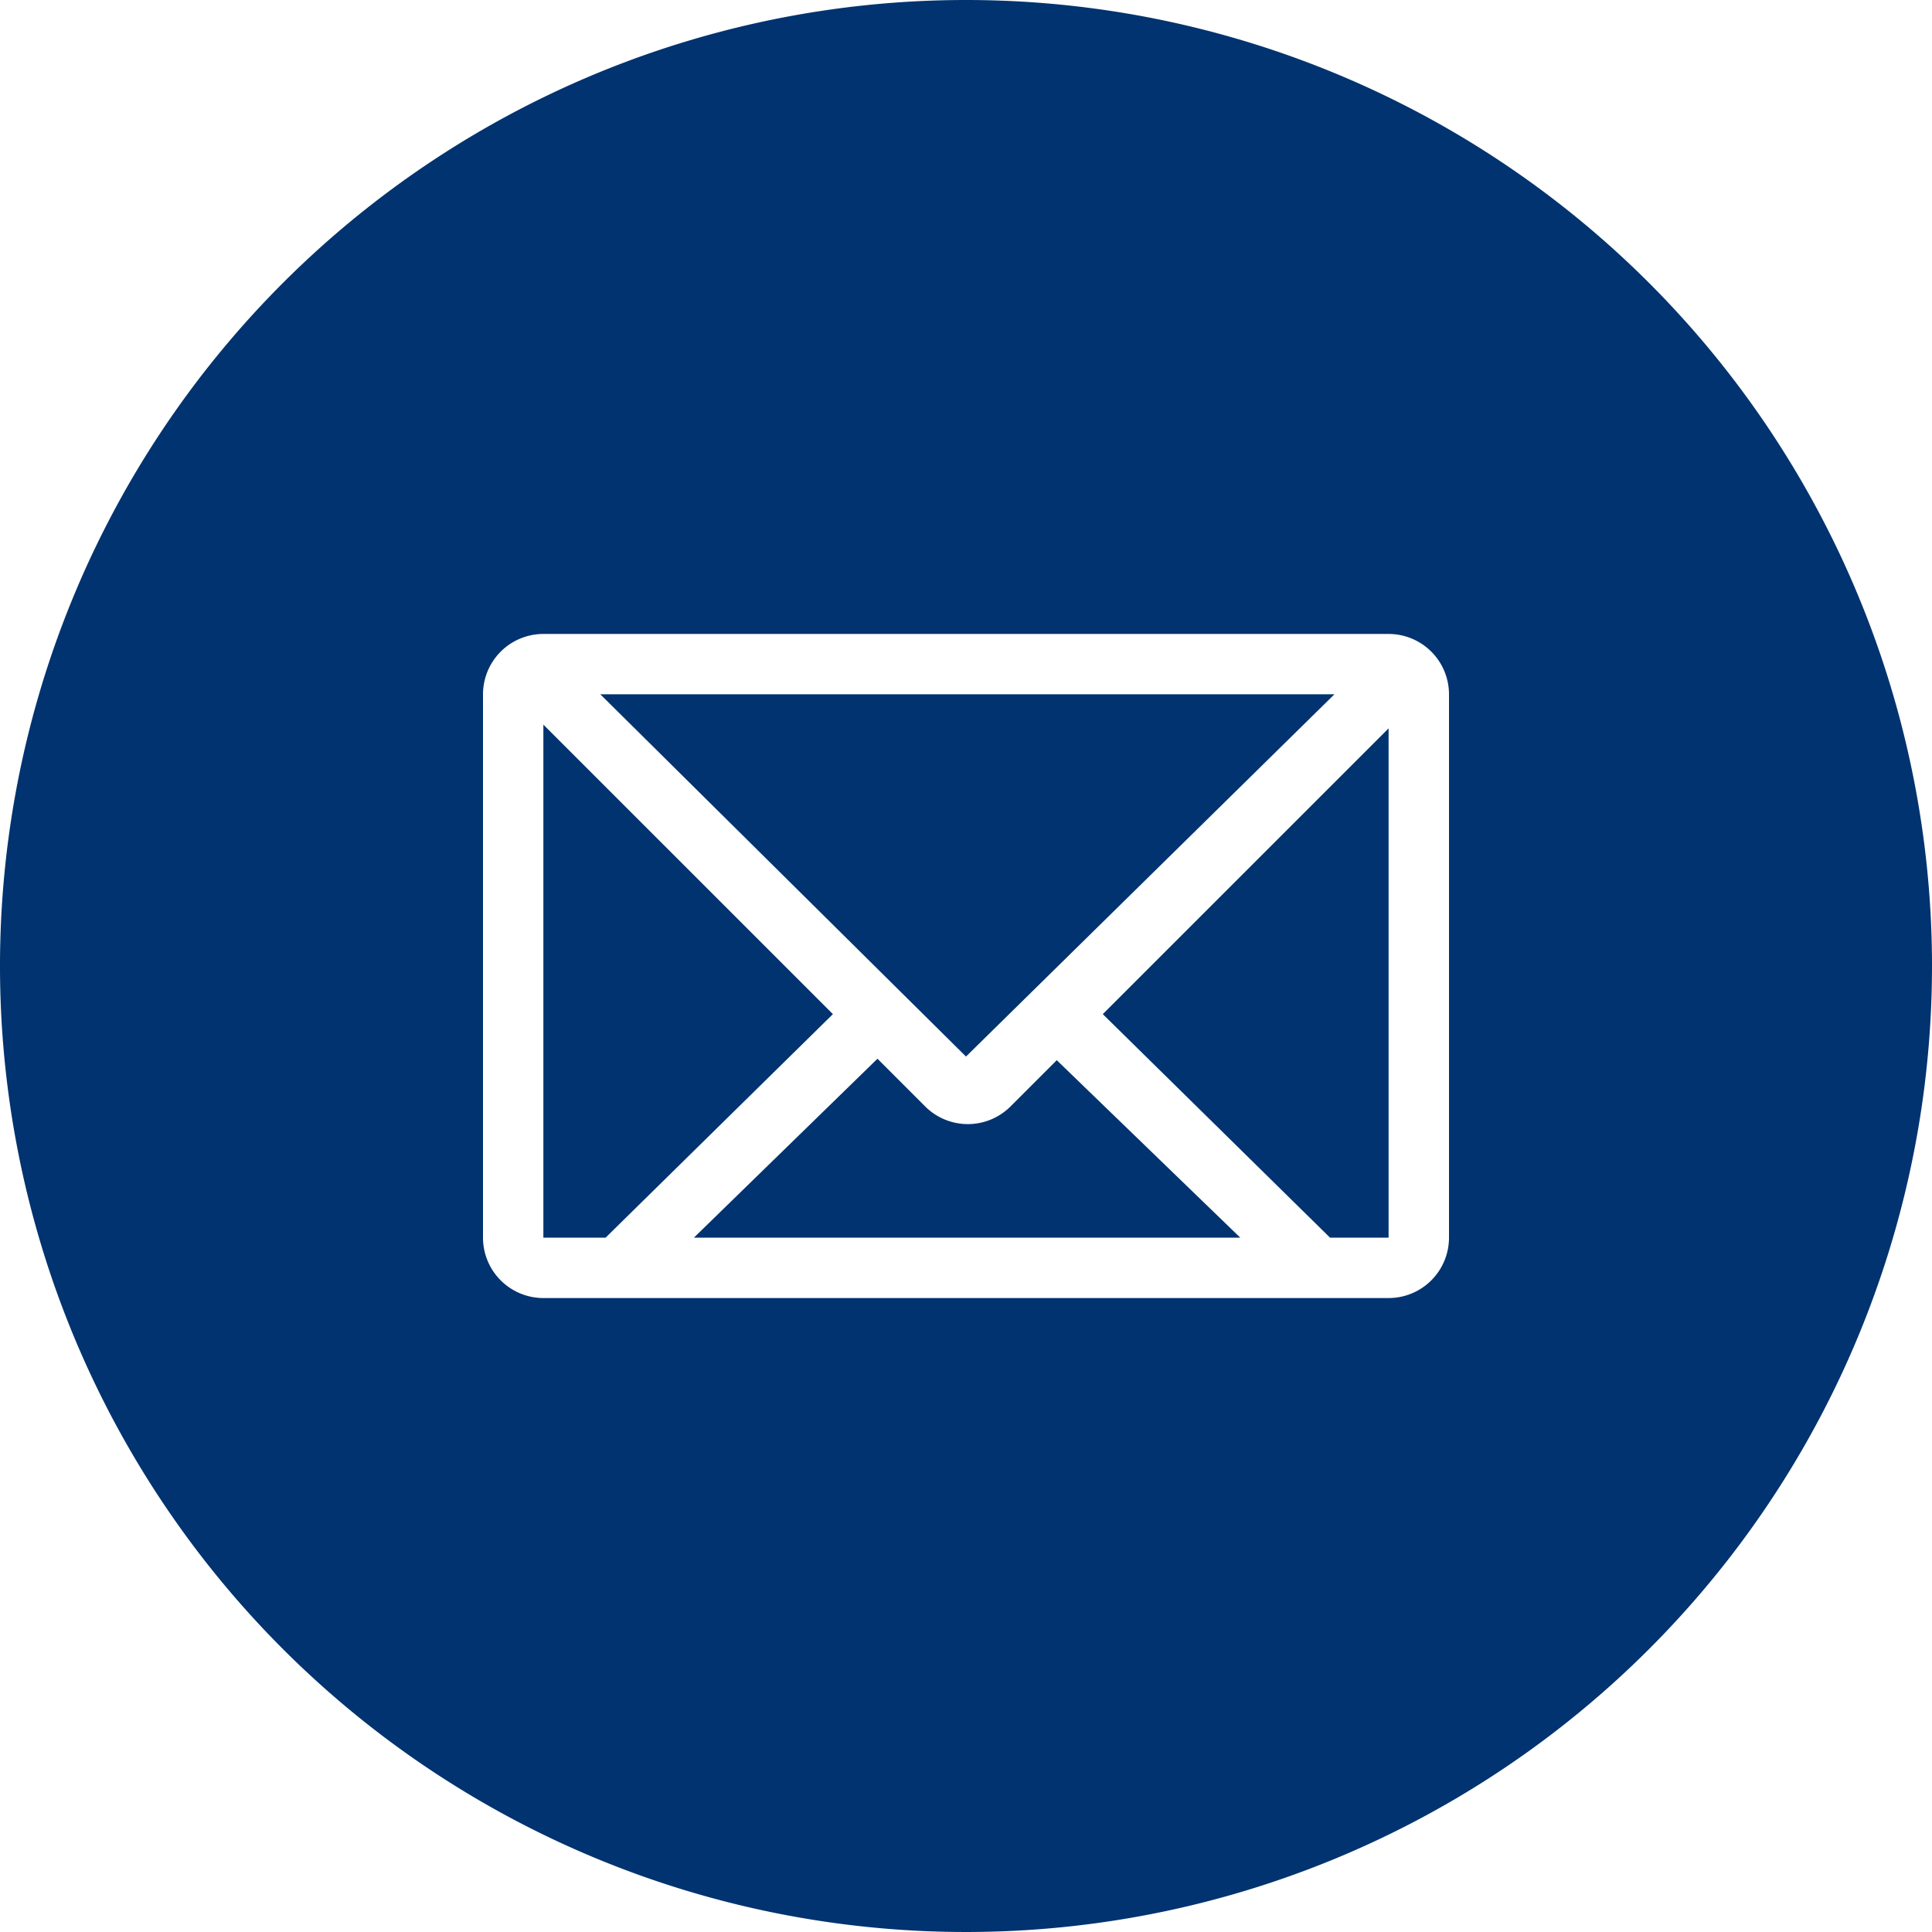 <svg xmlns="http://www.w3.org/2000/svg" width="45" height="45"><path d="M23.537 25.771a1.406 1.406 0 0 1-1.988 0l-1.111-1.111-4.276 4.168h12.727l-4.275-4.134zm7.545-9.6h-17.1l8.518 8.438zm-18.426.707v11.95h1.449l5.295-5.207zm18.324 11.95h1.363V16.965l-6.657 6.656zM22.5 0A22.5 22.5 0 1 0 45 22.5 22.5 22.5 0 0 0 22.5 0zm11.25 28.828a1.407 1.407 0 0 1-1.406 1.406H12.656a1.407 1.407 0 0 1-1.406-1.406V16.172a1.407 1.407 0 0 1 1.406-1.406h19.688a1.407 1.407 0 0 1 1.406 1.406z" fill="#00336f"/></svg>